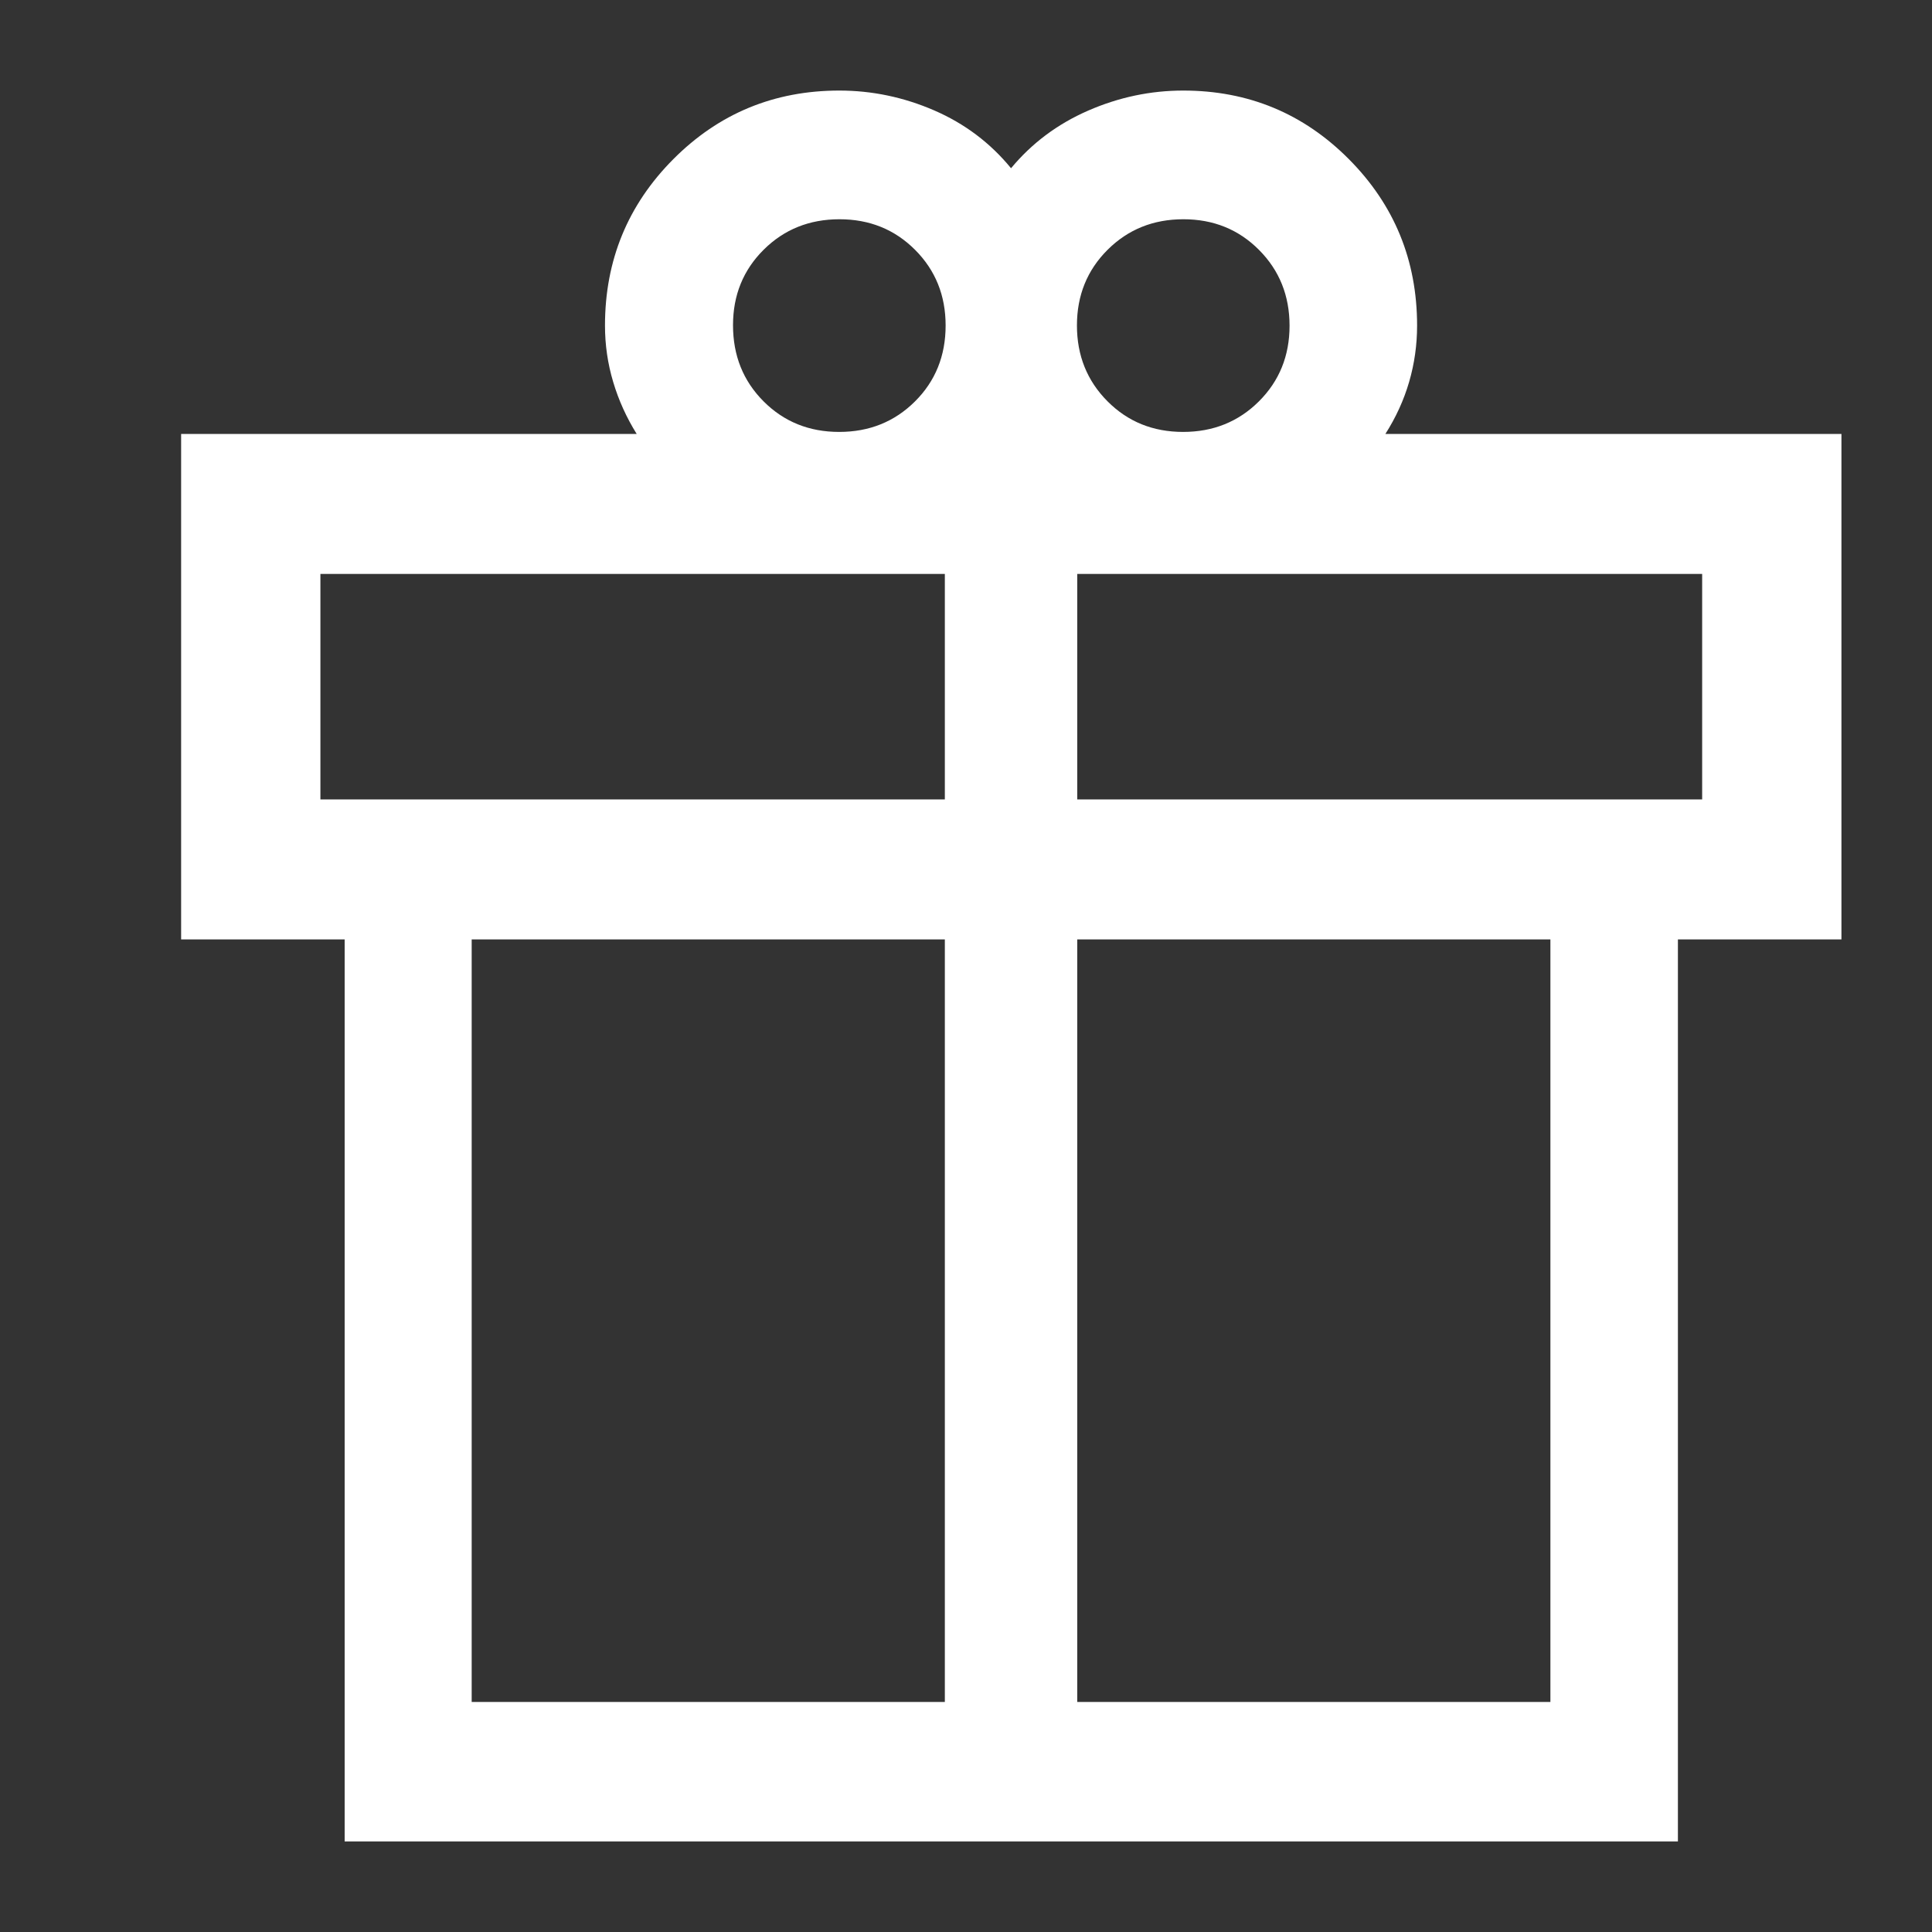 <svg width="64" height="64" viewBox="0 0 64 64" fill="none" xmlns="http://www.w3.org/2000/svg">
<rect x="0" y="0" width="64" height="64" fill="#333333" stroke="none"/>
<g id="service=gift">
<g id="encrypted">
<path id="featured_seasonal_and_gifts" d="M11.417 61V31.12H6V14.376H21.092C20.753 13.832 20.492 13.257 20.312 12.651C20.131 12.046 20.041 11.424 20.041 10.786C20.041 8.625 20.796 6.787 22.305 5.272C23.814 3.757 25.647 3 27.804 3C28.887 3 29.934 3.219 30.944 3.656C31.955 4.094 32.804 4.733 33.492 5.573C34.18 4.743 35.032 4.107 36.047 3.664C37.063 3.221 38.113 3 39.196 3C41.348 3 43.177 3.757 44.683 5.272C46.19 6.787 46.943 8.625 46.943 10.786C46.943 11.425 46.855 12.047 46.68 12.649C46.505 13.251 46.242 13.826 45.892 14.376H61V31.12H55.583V61H11.417ZM39.201 7.263C38.205 7.263 37.368 7.6 36.691 8.274C36.014 8.948 35.675 9.784 35.675 10.781C35.675 11.777 36.012 12.615 36.686 13.292C37.36 13.97 38.195 14.308 39.192 14.308C40.188 14.308 41.025 13.971 41.702 13.297C42.379 12.623 42.718 11.787 42.718 10.79C42.718 9.793 42.381 8.956 41.707 8.279C41.033 7.601 40.197 7.263 39.201 7.263ZM24.282 10.773C24.282 11.778 24.619 12.618 25.293 13.294C25.967 13.97 26.802 14.308 27.799 14.308C28.795 14.308 29.632 13.972 30.309 13.299C30.986 12.626 31.325 11.787 31.325 10.782C31.325 9.788 30.988 8.952 30.314 8.277C29.64 7.601 28.805 7.263 27.808 7.263C26.812 7.263 25.975 7.599 25.298 8.272C24.621 8.944 24.282 9.778 24.282 10.773ZM10.614 19.013V26.483H31.299V19.013H10.614ZM31.299 56.379V31.12H15.625V56.379H31.299ZM35.685 56.379H51.359V31.12H35.685V56.379ZM56.386 26.483V19.013H35.685V26.483H56.386Z" fill="white"/>
</g>
</g>
</svg>
